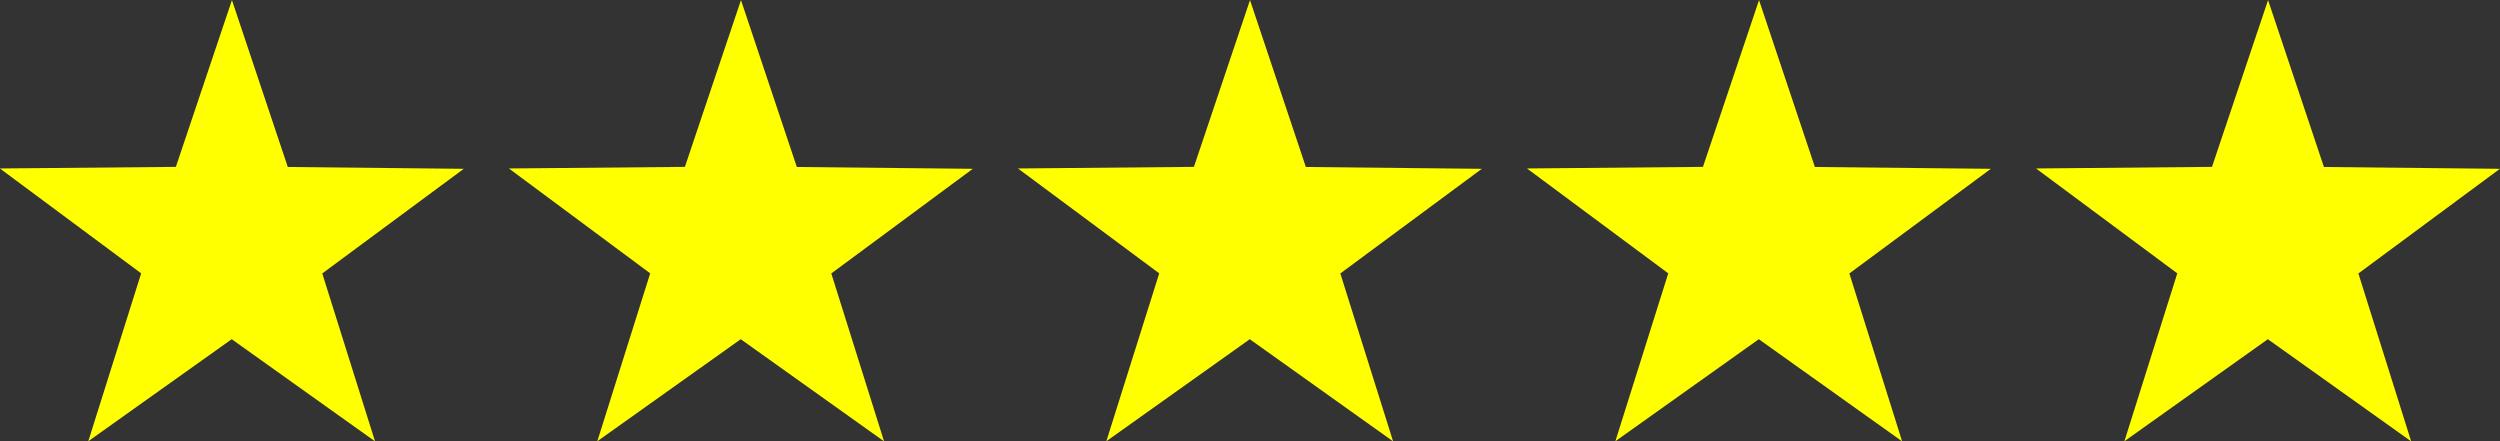 <?xml version="1.0" encoding="UTF-8" standalone="no"?>
<!-- Created with Inkscape (http://www.inkscape.org/) -->

<svg
   xmlns:dc="http://purl.org/dc/elements/1.1/"
   xmlns:cc="http://creativecommons.org/ns#"
   xmlns:rdf="http://www.w3.org/1999/02/22-rdf-syntax-ns#"
   xmlns:svg="http://www.w3.org/2000/svg"
   xmlns="http://www.w3.org/2000/svg"
   xmlns:sodipodi="http://sodipodi.sourceforge.net/DTD/sodipodi-0.dtd"
   xmlns:inkscape="http://www.inkscape.org/namespaces/inkscape"
   width="21.978mm"
   height="3.88mm"
   viewBox="0 0 21.978 3.88"
   version="1.1"
   id="svg8"
   inkscape:version="0.92.2 (5c3e80d, 2017-08-06)"
   sodipodi:docname="fivestars.svg">
  <rect x="0" y="0" width="21.978" height="3.88" fill="#333333" stroke="none"/>
  <defs
     id="defs2" />
  <sodipodi:namedview
     id="base"
     pagecolor="#ffffff"
     bordercolor="#666666"
     borderopacity="1.0"
     inkscape:pageopacity="0.0"
     inkscape:pageshadow="2"
     inkscape:zoom="0.98994949"
     inkscape:cx="18.199131"
     inkscape:cy="43.87044"
     inkscape:document-units="mm"
     inkscape:current-layer="layer1"
     showgrid="false"
     fit-margin-top="0"
     fit-margin-left="0"
     fit-margin-right="0"
     fit-margin-bottom="0"
     inkscape:window-width="1600"
     inkscape:window-height="840"
     inkscape:window-x="0"
     inkscape:window-y="27"
     inkscape:window-maximized="1" />
  <g
     inkscape:label="Layer 1"
     inkscape:groupmode="layer"
     id="layer1"
     transform="translate(-90.944,-127.612)">
    <path
       style="opacity:1;vector-effect:none;fill:#ffff00;fill-opacity:1;stroke:none;stroke-width:0.121;stroke-linecap:square;stroke-linejoin:miter;stroke-miterlimit:4;stroke-dasharray:none;stroke-dashoffset:0;stroke-opacity:1"
       inkscape:transform-center-x="0.0065212051"
       inkscape:transform-center-y="-0.21216198"
       d="m 94.241,131.492 -1.26,-0.898 -1.261,0.897 0.465,-1.476 -1.242,-0.922 1.547,-0.014 0.493,-1.466 0.491,1.467 1.547,0.016 -1.244,0.92 z"
       id="path823"
       inkscape:connector-curvature="0" />
    <path
       style="opacity:1;vector-effect:none;fill:#ffff00;fill-opacity:1;stroke:none;stroke-width:0.121;stroke-linecap:square;stroke-linejoin:miter;stroke-miterlimit:4;stroke-dasharray:none;stroke-dashoffset:0;stroke-opacity:1"
       inkscape:transform-center-x="0.006527093"
       inkscape:transform-center-y="-0.21216198"
       d="m 98.716,131.492 -1.26,-0.898 -1.261,0.897 0.465,-1.476 -1.242,-0.922 1.547,-0.014 0.493,-1.466 0.491,1.467 1.547,0.016 -1.244,0.92 z"
       id="path827"
       inkscape:connector-curvature="0" />
    <path
       style="opacity:1;vector-effect:none;fill:#ffff00;fill-opacity:1;stroke:none;stroke-width:0.121;stroke-linecap:square;stroke-linejoin:miter;stroke-miterlimit:4;stroke-dasharray:none;stroke-dashoffset:0;stroke-opacity:1"
       inkscape:transform-center-x="0.006518693"
       inkscape:transform-center-y="-0.21216198"
       d="m 103.191,131.492 -1.26,-0.898 -1.261,0.897 0.465,-1.476 -1.242,-0.922 1.547,-0.014 0.493,-1.466 0.491,1.467 1.547,0.016 -1.244,0.92 z"
       id="path829"
       inkscape:connector-curvature="0" />
    <path
       style="opacity:1;vector-effect:none;fill:#ffff00;fill-opacity:1;stroke:none;stroke-width:0.121;stroke-linecap:square;stroke-linejoin:miter;stroke-miterlimit:4;stroke-dasharray:none;stroke-dashoffset:0;stroke-opacity:1"
       inkscape:transform-center-x="0.006523124"
       inkscape:transform-center-y="-0.21216198"
       d="m 107.666,131.492 -1.26,-0.898 -1.261,0.897 0.465,-1.476 -1.242,-0.922 1.547,-0.014 0.493,-1.466 0.491,1.467 1.547,0.016 -1.244,0.92 z"
       id="path831"
       inkscape:connector-curvature="0" />
    <path
       style="opacity:1;vector-effect:none;fill:#ffff00;fill-opacity:1;stroke:none;stroke-width:0.121;stroke-linecap:square;stroke-linejoin:miter;stroke-miterlimit:4;stroke-dasharray:none;stroke-dashoffset:0;stroke-opacity:1"
       inkscape:transform-center-x="0.0065212114"
       inkscape:transform-center-y="-0.21216198"
       d="m 112.141,131.492 -1.26,-0.898 -1.261,0.897 0.465,-1.476 -1.242,-0.922 1.547,-0.014 0.493,-1.466 0.491,1.467 1.547,0.016 -1.244,0.92 z"
       id="path833"
       inkscape:connector-curvature="0" />
  </g>
</svg>
